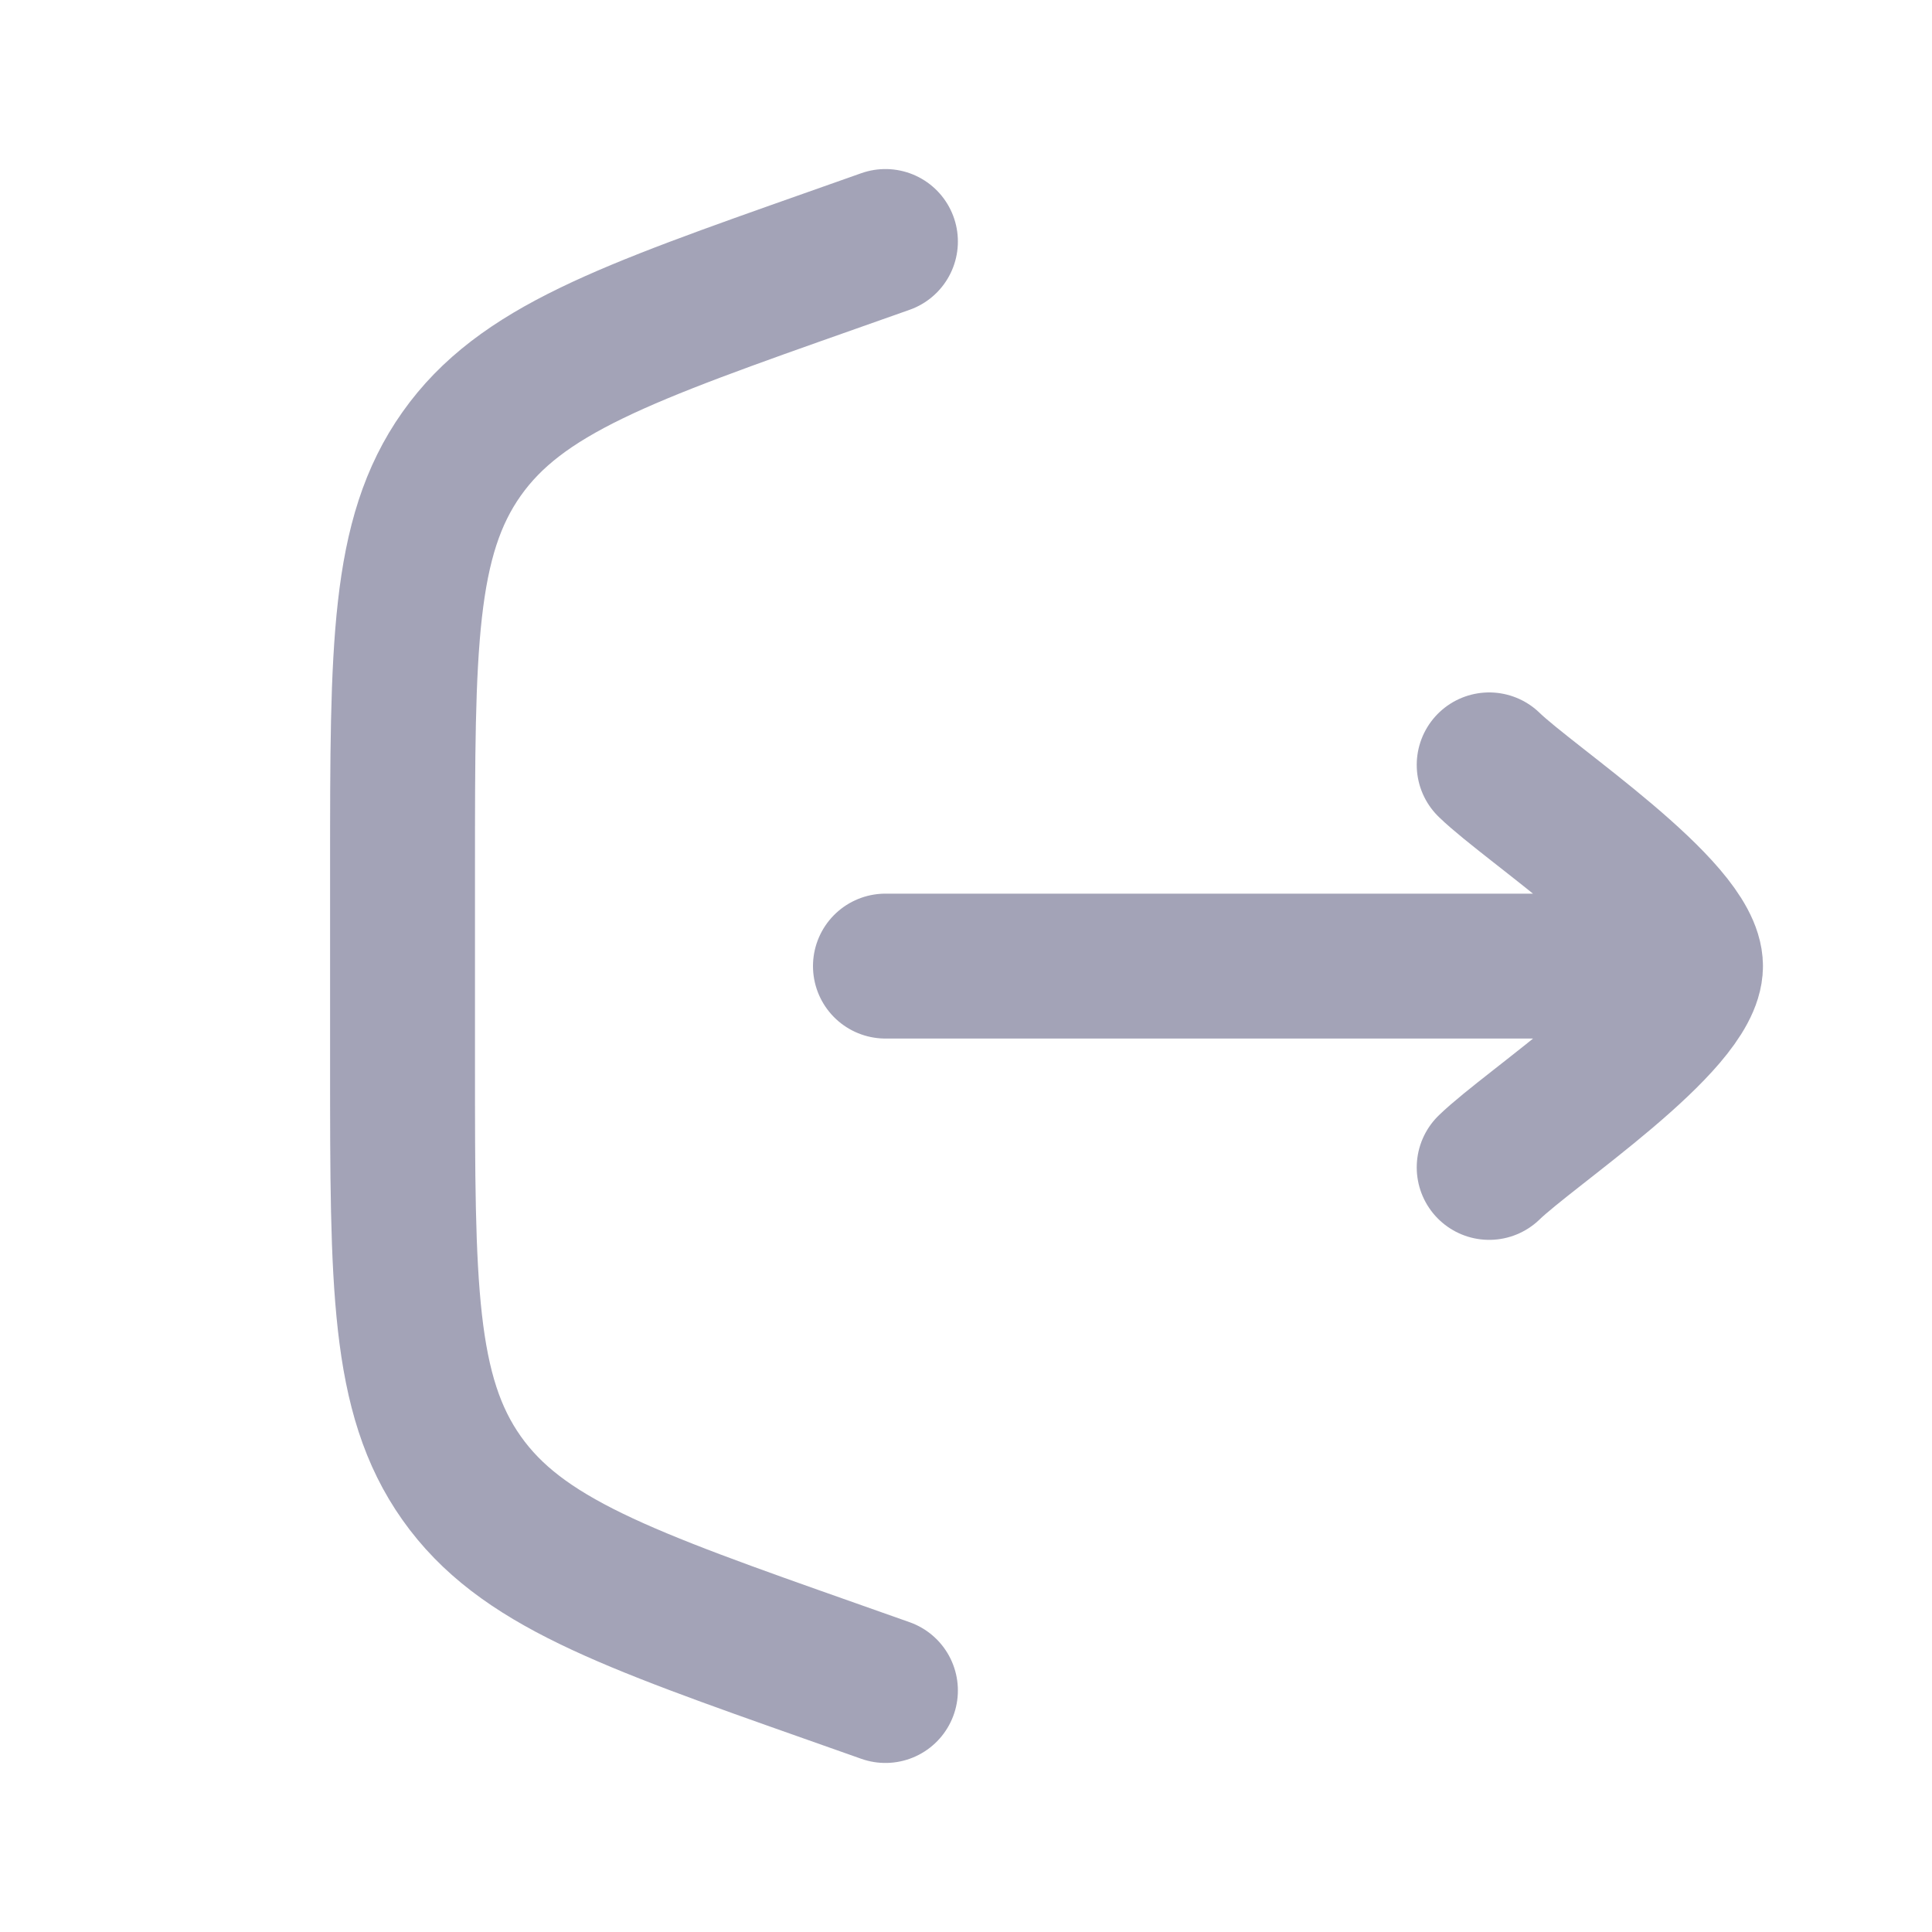 <svg width="20" height="20" viewBox="0 0 20 20" fill="none" xmlns="http://www.w3.org/2000/svg">
<path d="M9.166 2.5L8.614 2.695C6.465 3.453 5.391 3.833 4.779 4.698C4.167 5.563 4.167 6.703 4.167 8.981V11.018C4.167 13.297 4.167 14.437 4.779 15.302C5.391 16.167 6.465 16.547 8.614 17.305L9.166 17.5" stroke="#A3A3B7" stroke-width="1.5" stroke-linecap="round"/>
<path d="M17.5 10.001L9.166 10.001M17.5 10.001C17.5 9.418 15.838 8.328 15.416 7.918M17.5 10.001C17.5 10.585 15.838 11.675 15.416 12.085" stroke="#A3A3B7" stroke-width="1.5" stroke-linecap="round" stroke-linejoin="round"/>
</svg>
